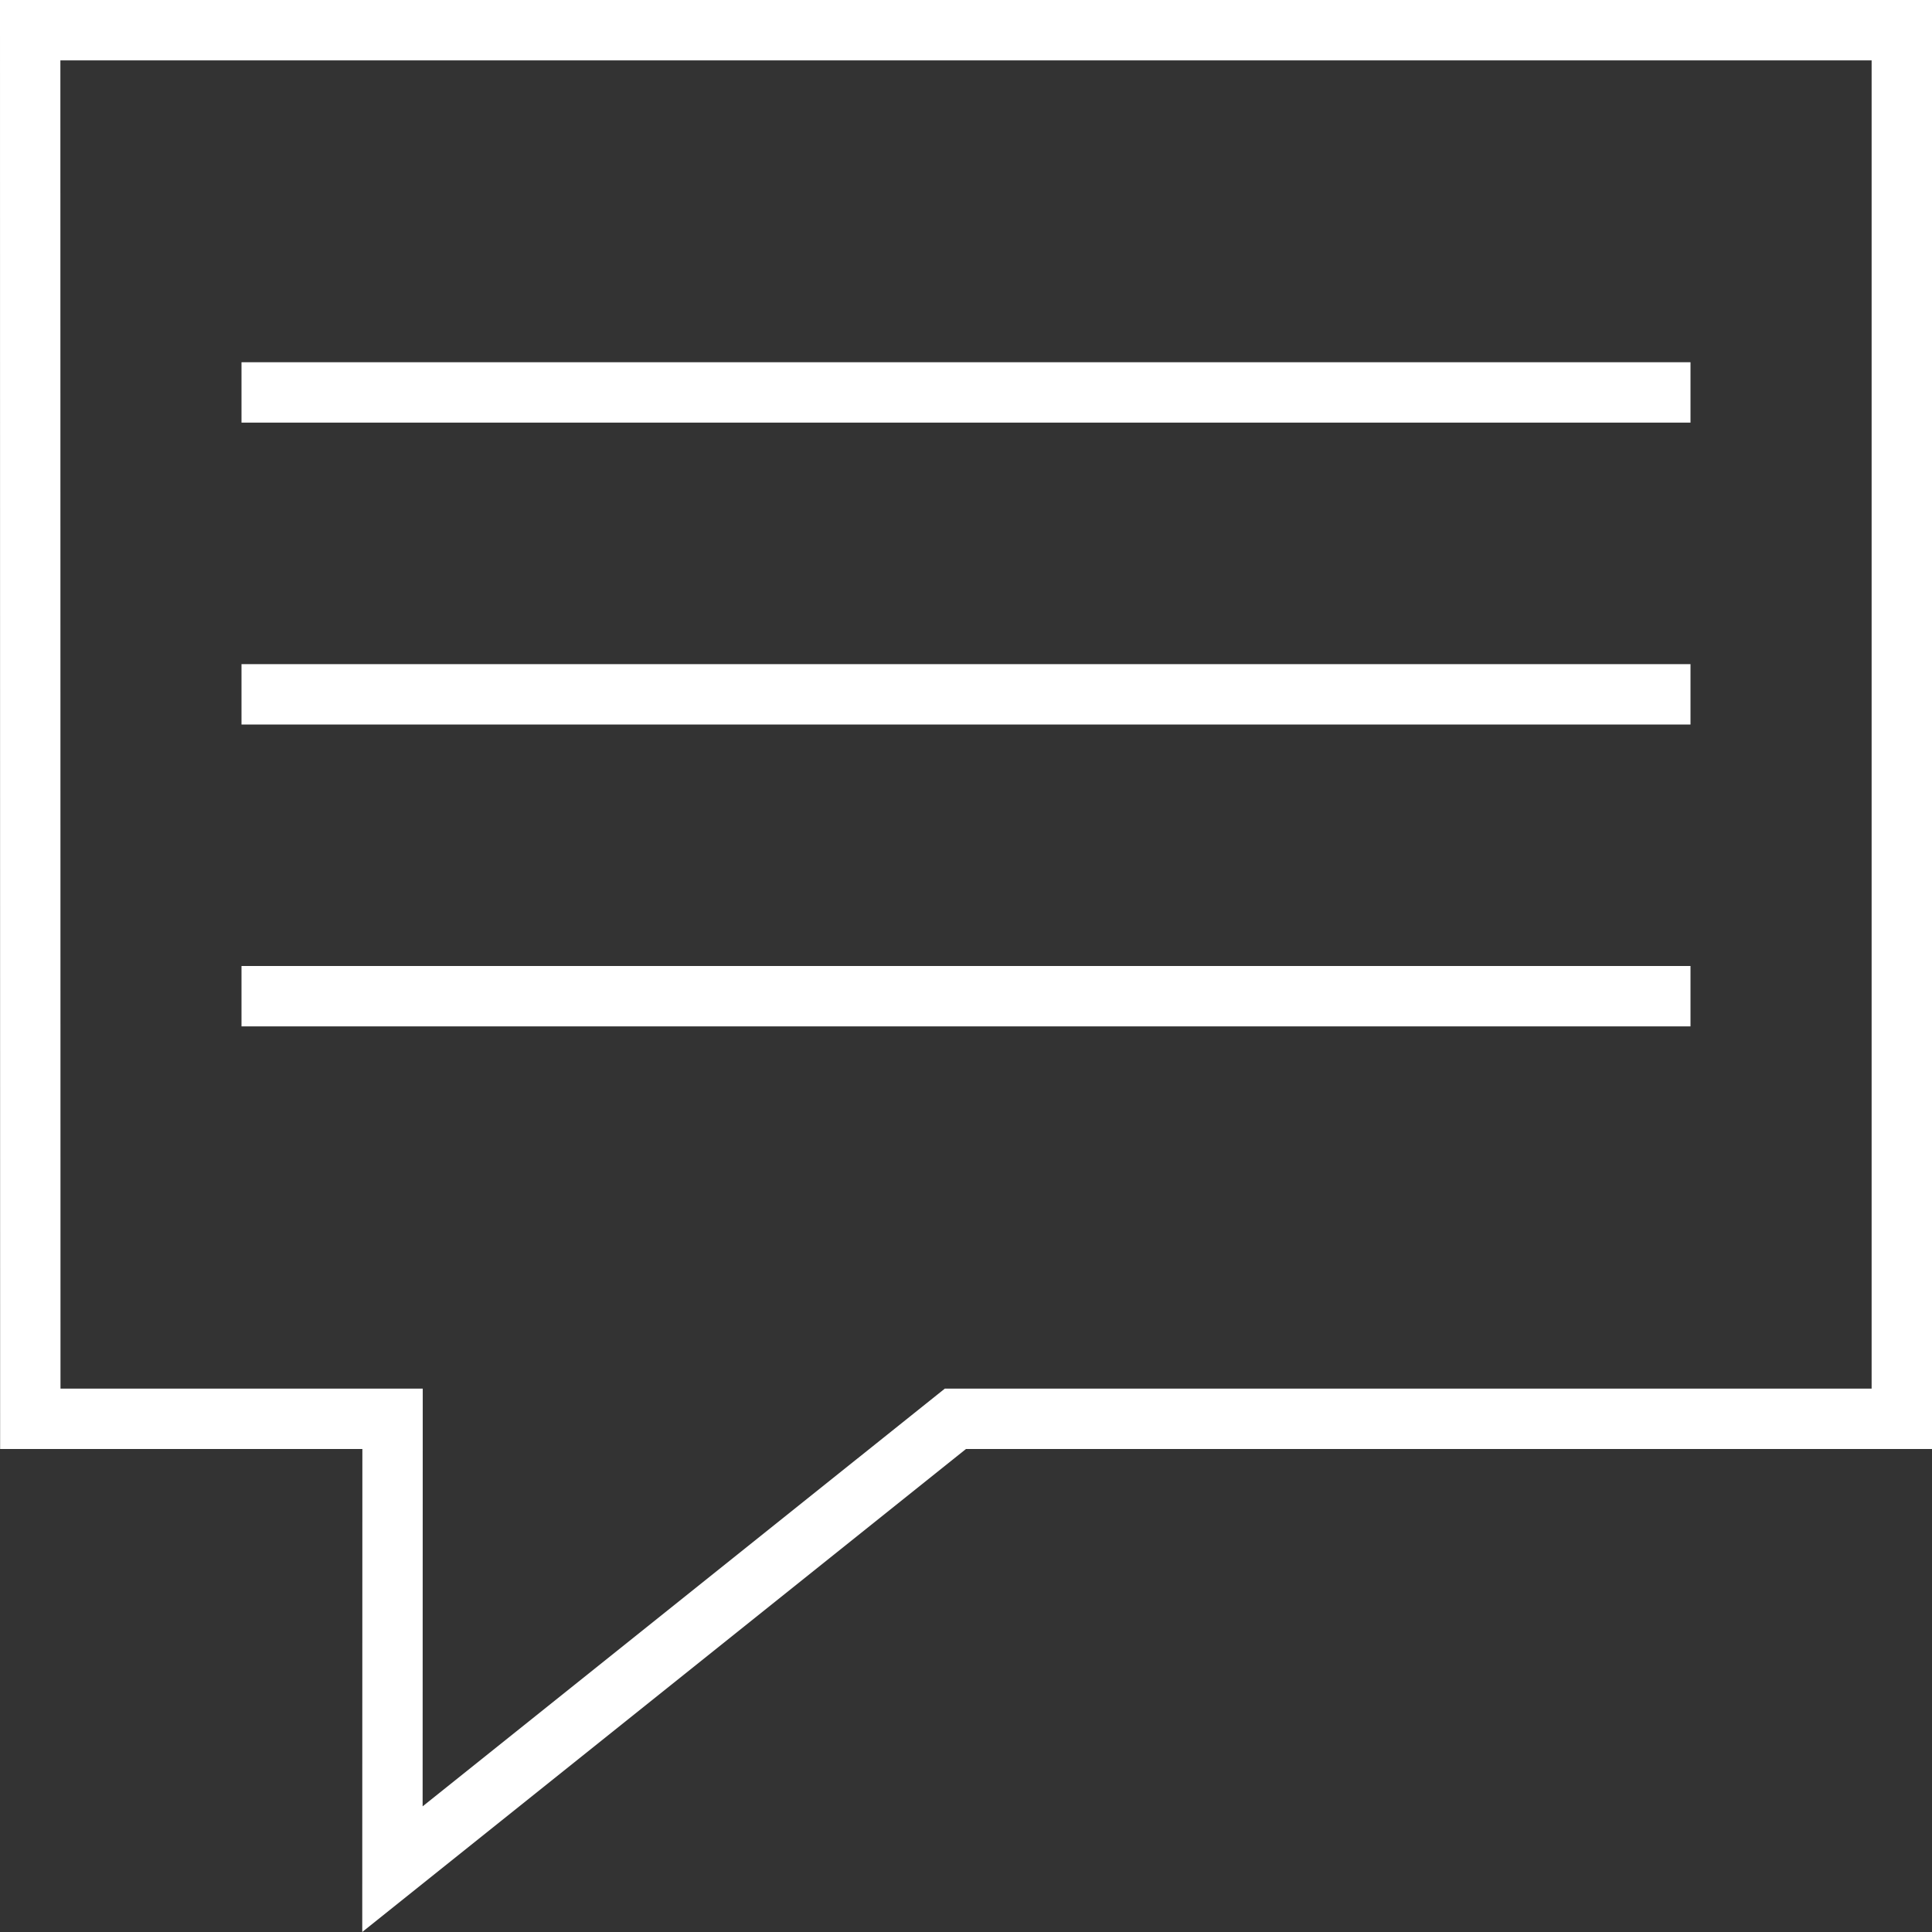 <!-- Modulus Futuramo Icons 2014 --><svg xmlns="http://www.w3.org/2000/svg" x="0px" y="0px" width="64px" height="64px" viewBox="0 0 32 32"><rect x="0" y="0" width="32" height="32" fill="#333333" stroke="none"/><path fill="#ffffff" d="M28,7H4V6h24V7z M28,11H4v1h24V11z M28,16H4v1h24V16z M0,0h32v24H16L6,32l0.002-8h-6L0,0z M1,1l0.002,22h6 L7,29.919L15.649,23H31V1H1z"></path></svg>
